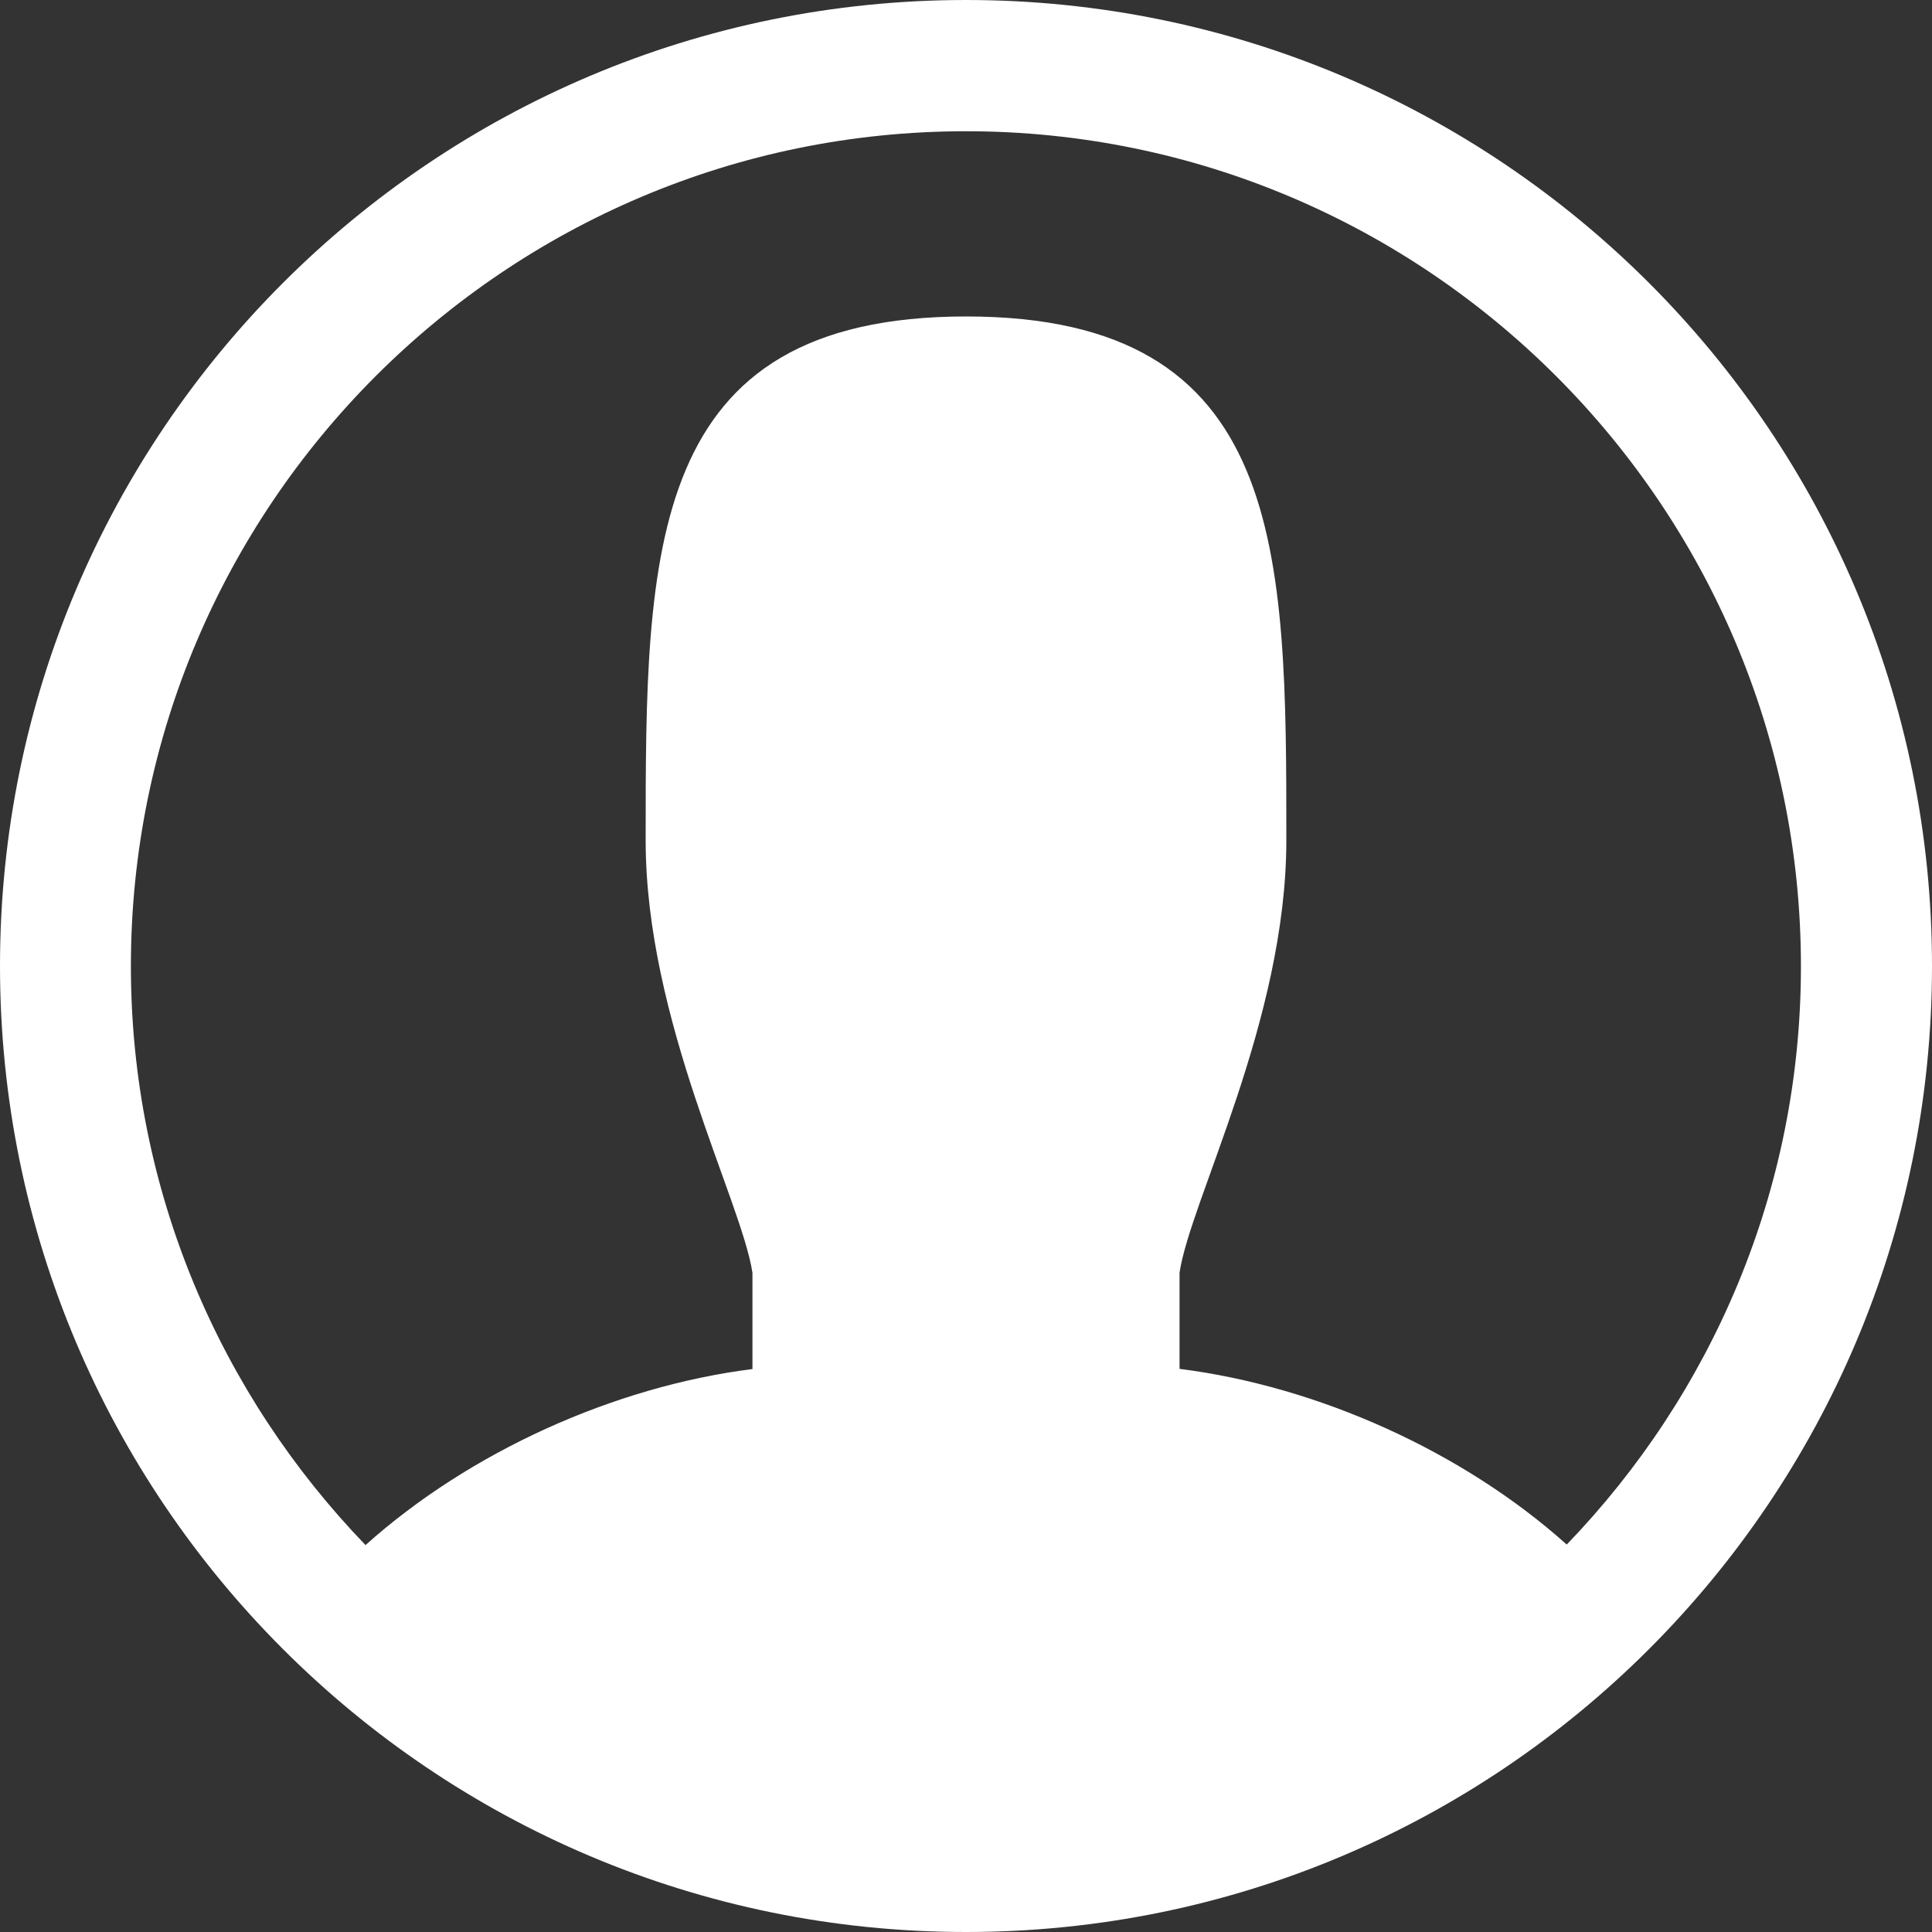 <?xml version="1.0" encoding="utf-8"?>
<!-- Generator: Adobe Illustrator 14.0.0, SVG Export Plug-In . SVG Version: 6.00 Build 43363)  -->
<!DOCTYPE svg PUBLIC "-//W3C//DTD SVG 1.1//EN" "http://www.w3.org/Graphics/SVG/1.1/DTD/svg11.dtd">
<svg version="1.1" id="Layer_1" xmlns="http://www.w3.org/2000/svg" xmlns:xlink="http://www.w3.org/1999/xlink" x="0px" y="0px"
	 width="22.125px" height="22.125px" viewBox="0.016 0.875 22.125 22.125" enable-background="new 0.016 0.875 22.125 22.125"
	 xml:space="preserve">
<rect x="0.016" y="0.875" width="22.125" height="22.125" fill="#333333" stroke="none"/>
<path fill="#FFFFFF" d="M11.079,0.875c-6.11,0-11.063,4.953-11.063,11.062C0.016,18.047,4.968,23,11.079,23
	c6.109,0,11.062-4.953,11.062-11.062C22.141,5.829,17.188,0.875,11.079,0.875z M17.958,18.563c-1.19-1.066-2.849-1.812-4.434-2.012
	V15.45c0.122-0.826,1.223-2.89,1.223-4.952c0-3.312,0-5.999-3.668-5.999C7.41,4.5,7.41,7.186,7.41,10.499
	c0,2.063,1.098,4.125,1.223,4.952v1.102c-1.584,0.2-3.24,0.949-4.431,2.016c-1.66-1.721-2.687-4.056-2.687-6.629
	c0-5.273,4.29-9.562,9.563-9.562s9.562,4.29,9.562,9.562C20.641,14.51,19.615,16.844,17.958,18.563z"/>
</svg>
